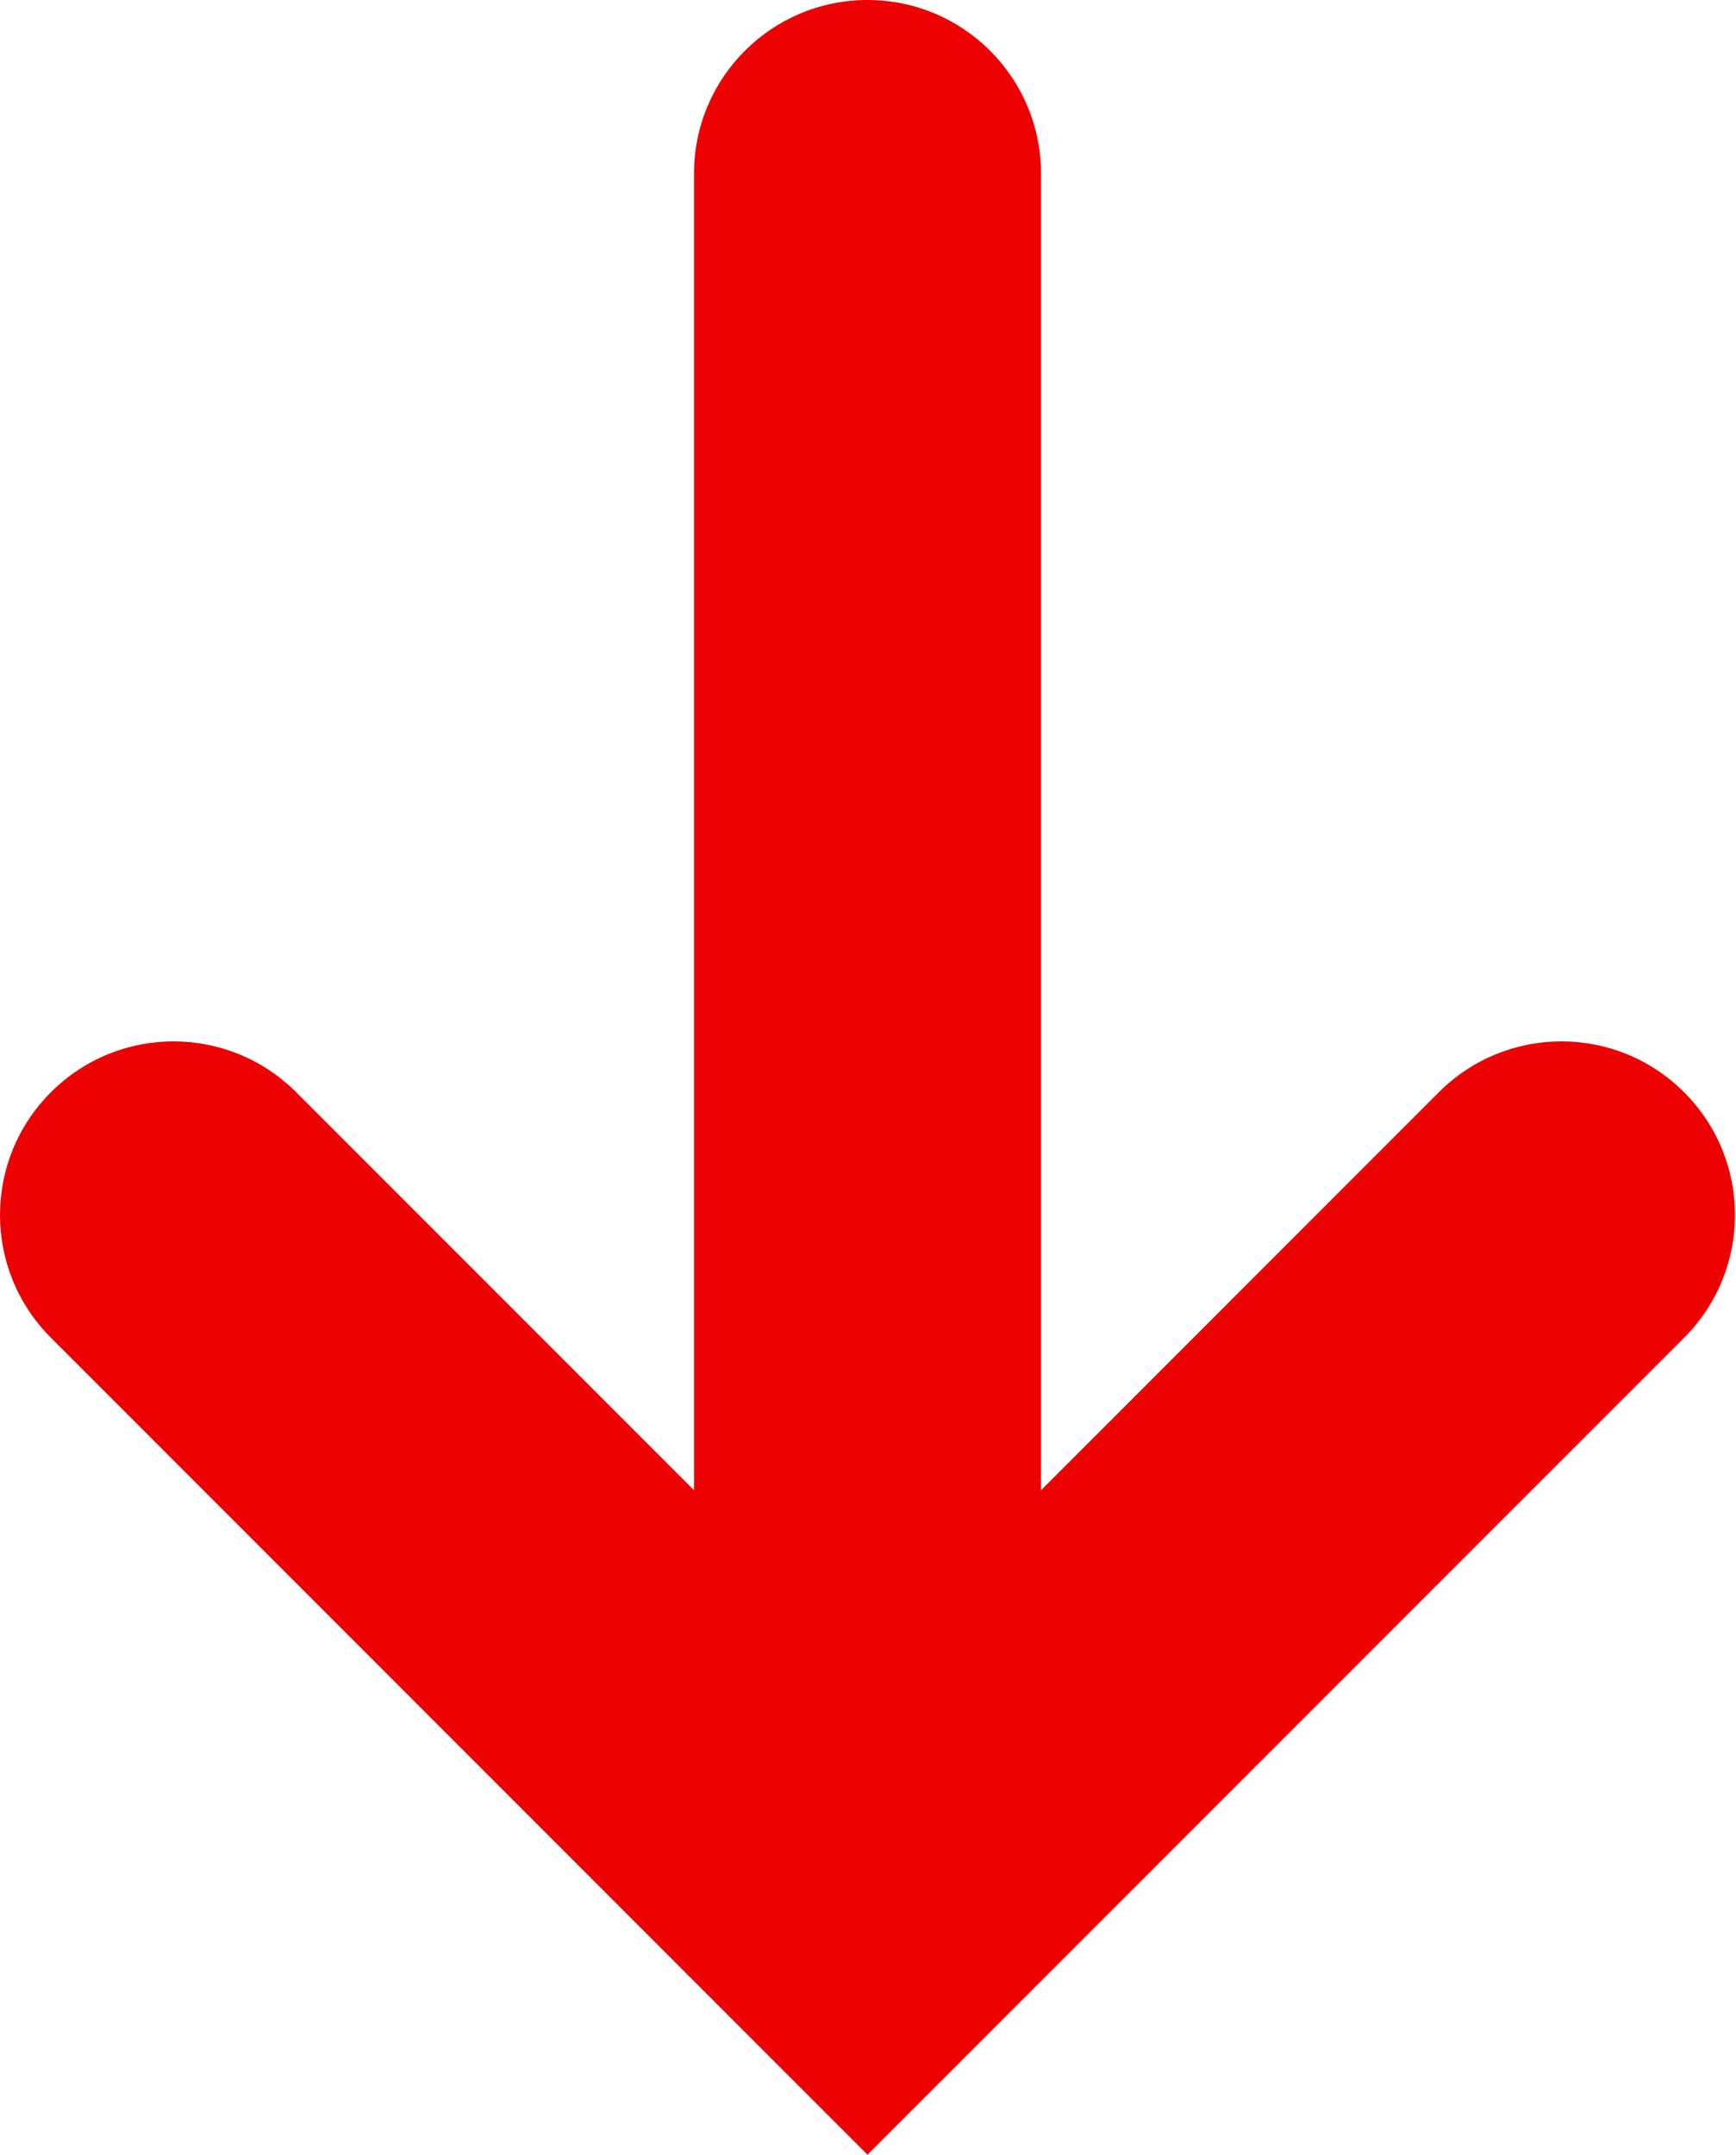 <svg width="320" height="397" viewBox="0 0 320 397" fill="none" xmlns="http://www.w3.org/2000/svg">
<path d="M310.438 201.25C297.934 188.746 277.723 188.746 265.218 201.25L191.888 274.581V31.98C191.888 14.327 177.593 0 159.908 0C142.223 0 127.928 14.327 127.928 31.98V274.581L54.598 201.25C42.094 188.746 21.882 188.746 9.378 201.25C-3.126 213.754 -3.126 233.966 9.378 246.47L159.908 397L310.438 246.47C322.942 233.966 322.942 213.754 310.438 201.25Z" fill="#EC0001"/>
</svg>
